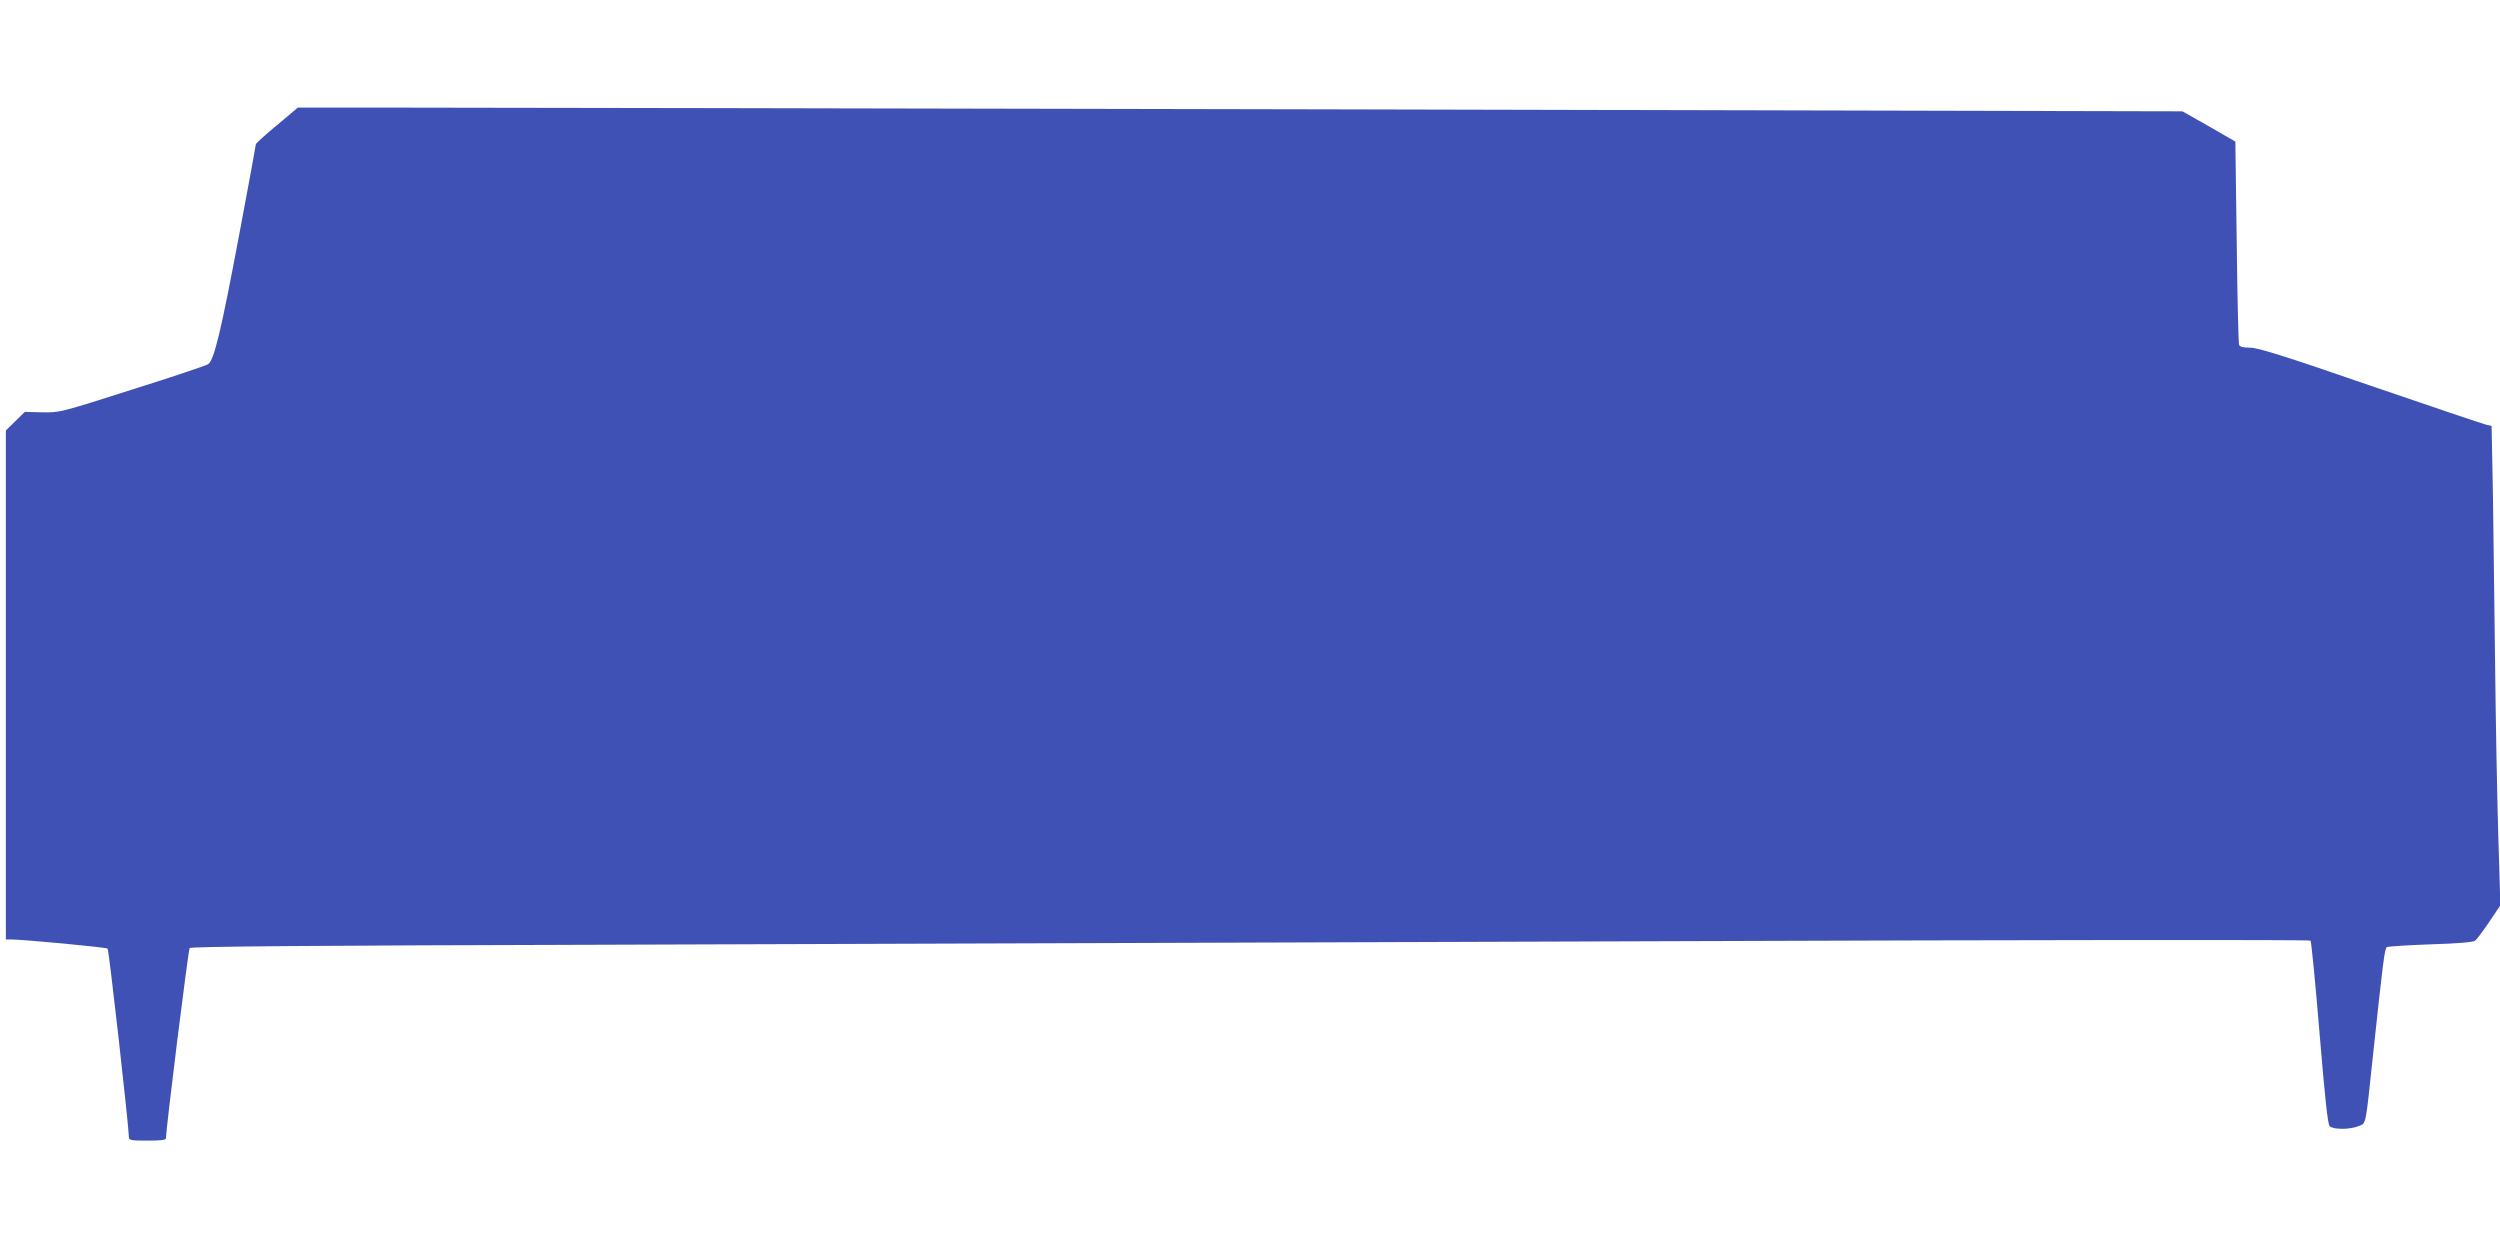 <?xml version="1.0" standalone="no"?>
<!DOCTYPE svg PUBLIC "-//W3C//DTD SVG 20010904//EN"
 "http://www.w3.org/TR/2001/REC-SVG-20010904/DTD/svg10.dtd">
<svg version="1.0" xmlns="http://www.w3.org/2000/svg"
 width="1280pt" height="640pt" viewBox="0 0 1280 640"
 preserveAspectRatio="xMidYMid meet">
<g transform="translate(0,640) scale(0.1,-0.1)"
fill="#3f51b5" stroke="none">
<path d="M1418 5759 c-60 -49 -108 -93 -108 -98 0 -4 -38 -212 -85 -461 -94
-500 -129 -646 -160 -665 -11 -7 -186 -66 -390 -130 -366 -117 -371 -118 -459
-116 l-89 2 -49 -48 -48 -47 0 -1303 0 -1303 28 0 c70 -1 486 -40 493 -47 7
-7 109 -915 109 -966 0 -15 12 -17 95 -17 69 0 95 3 95 13 -1 43 114 964 121
973 6 8 627 13 2136 17 1171 4 3610 12 5421 18 1896 7 3297 8 3302 3 4 -5 25
-218 46 -473 28 -337 42 -467 52 -477 18 -18 103 -18 147 0 41 17 35 -10 75
366 52 484 59 543 71 551 6 3 107 10 225 14 134 4 218 11 227 19 8 6 40 49 72
96 l57 85 -11 365 c-6 201 -13 590 -16 865 -3 275 -8 663 -11 862 l-7 362 -26
6 c-14 3 -281 93 -593 200 -446 154 -578 195 -618 195 -35 0 -52 4 -56 15 -3
8 -9 245 -12 527 l-7 513 -135 78 -136 77 -4294 10 c-2362 5 -4533 9 -4825 9
l-530 0 -107 -90z"/>
</g>
</svg>
